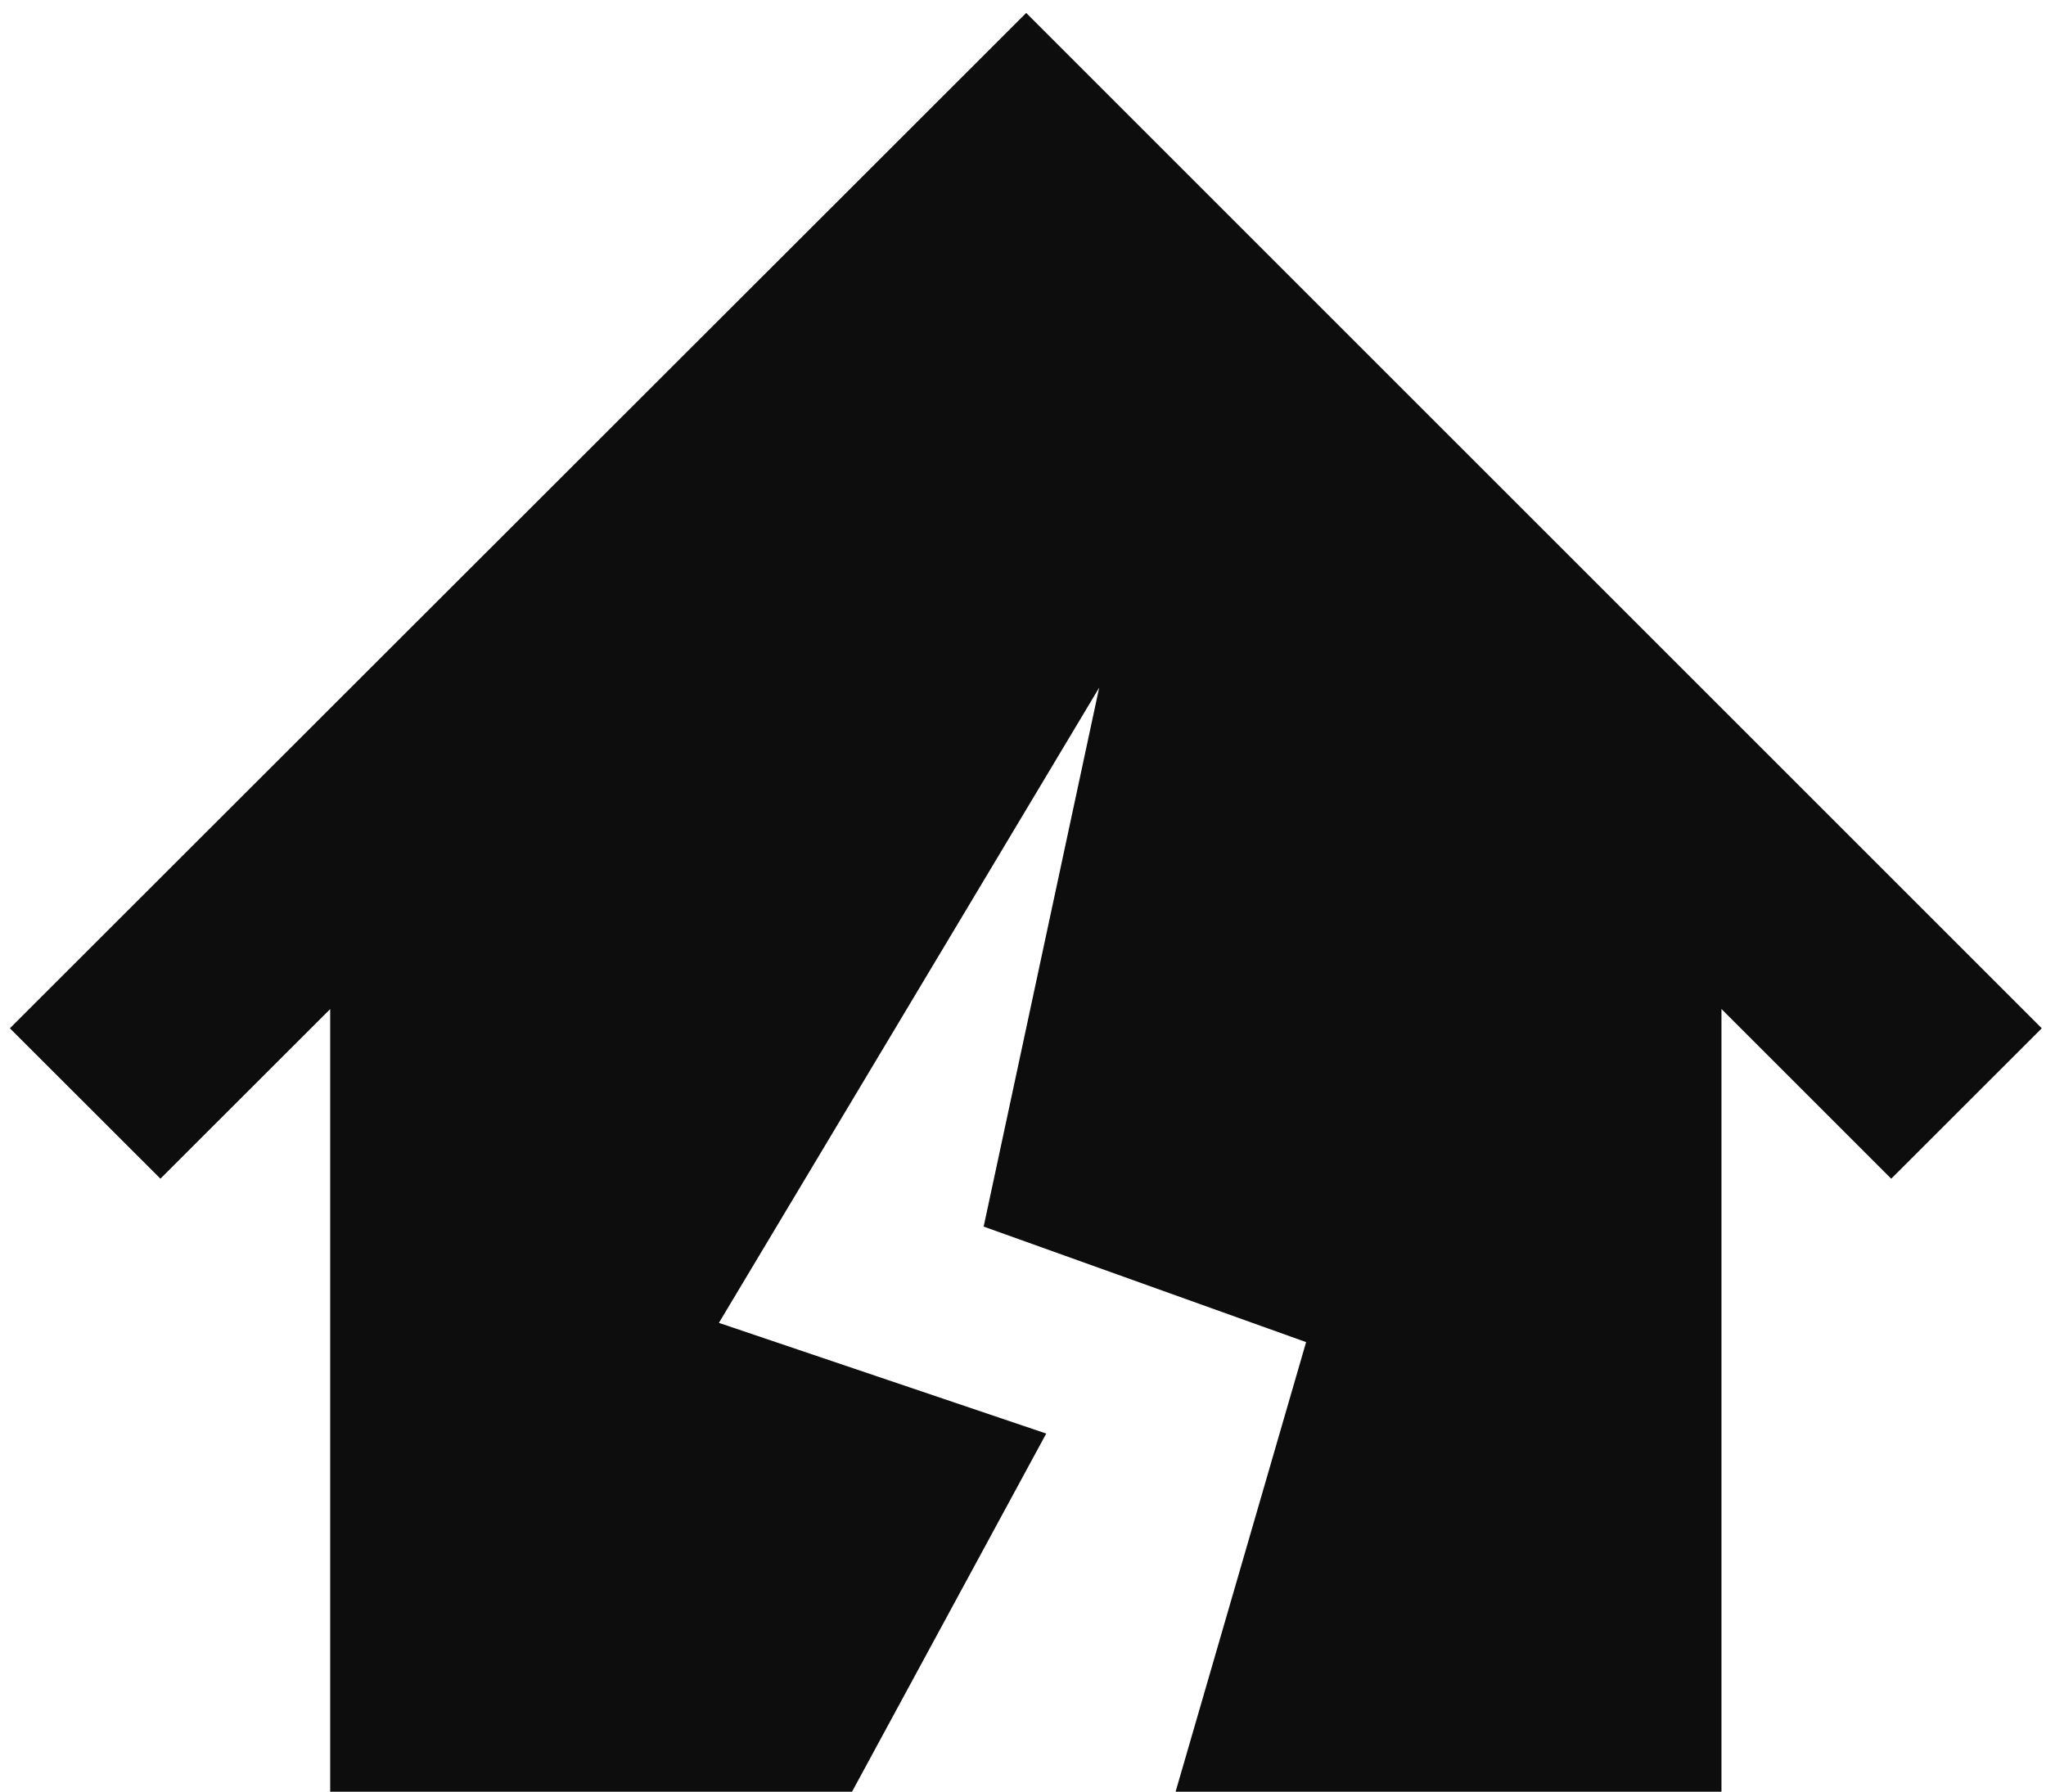 <?xml version="1.0" encoding="utf-8"?>
<!-- Generator: Adobe Illustrator 14.0.0, SVG Export Plug-In  -->
<!DOCTYPE svg PUBLIC "-//W3C//DTD SVG 1.1//EN" "http://www.w3.org/Graphics/SVG/1.1/DTD/svg11.dtd">
<svg version="1.1"
	 xmlns="http://www.w3.org/2000/svg" xmlns:xlink="http://www.w3.org/1999/xlink" xmlns:a="http://ns.adobe.com/AdobeSVGViewerExtensions/3.0/"
	 x="0px" y="0px" width="145px" height="127px" viewBox="0 0 145 127" enable-background="new 0 0 145 127" xml:space="preserve">
<defs>
</defs>
<polygon fill="#0D0D0D" points="72.727,0.917 0.7,72.887 11.369,83.547 23.4,71.525 23.4,127 60.383,127 74.146,101.613 
	50.949,93.767 77.899,48.742 69.712,86.943 92.564,95.131 83.314,127 122,127 122,71.518 134.032,83.549 144.7,72.887 "/>
<rect id="_x3C_スライス_x3E__6_" fill="none" width="145" height="127"/>
</svg>
